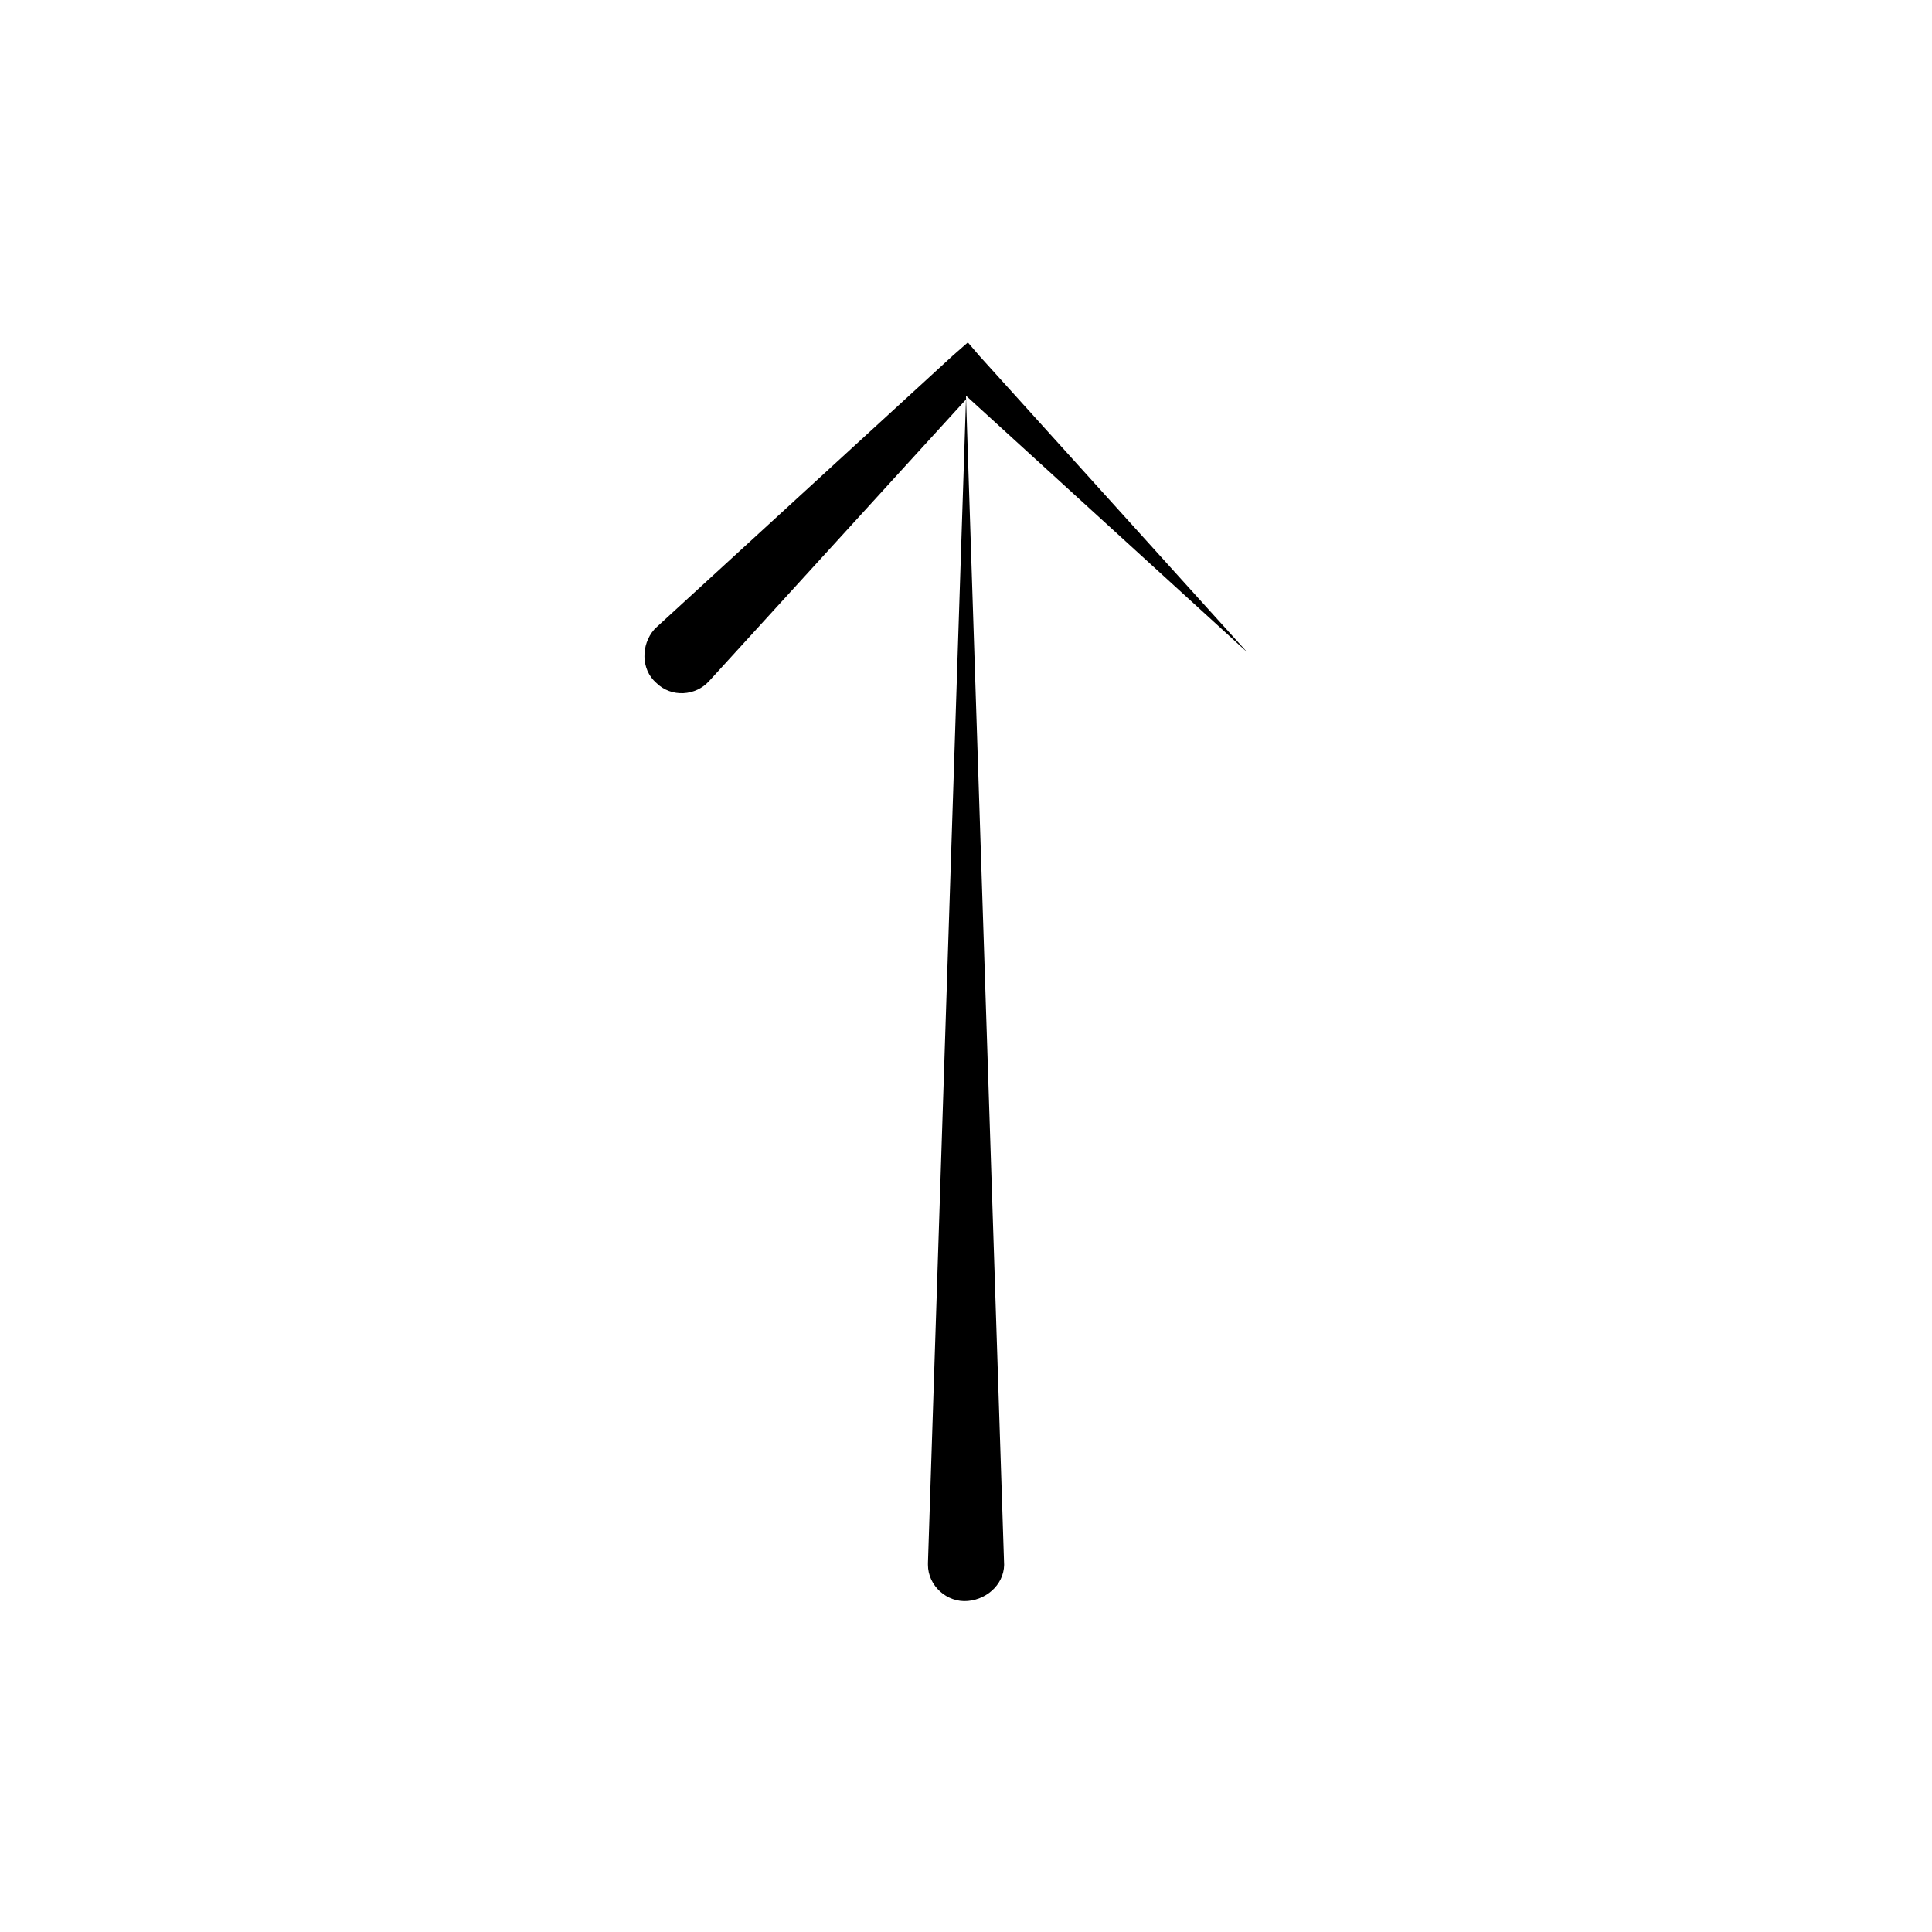 <?xml version="1.0" encoding="UTF-8"?>
<!-- The Best Svg Icon site in the world: iconSvg.co, Visit us! https://iconsvg.co -->
<svg fill="#000000" width="800px" height="800px" version="1.1" viewBox="144 144 512 512" xmlns="http://www.w3.org/2000/svg">
 <path d="m331.98 324.43 68.016-74.562-10.078 308.33v0.504c0 5.543 5.039 10.078 10.578 9.574 5.543-0.504 10.078-5.039 9.574-10.578l-10.078-308.84 74.562 68.016-71.035-78.598-3.023-3.527-4.031 3.527-78.59 72.043s-0.504 0.504-0.504 0.504c-3.527 4.031-3.527 10.578 0.504 14.105 4.027 4.031 10.578 3.527 14.105-0.504z"/>
</svg>